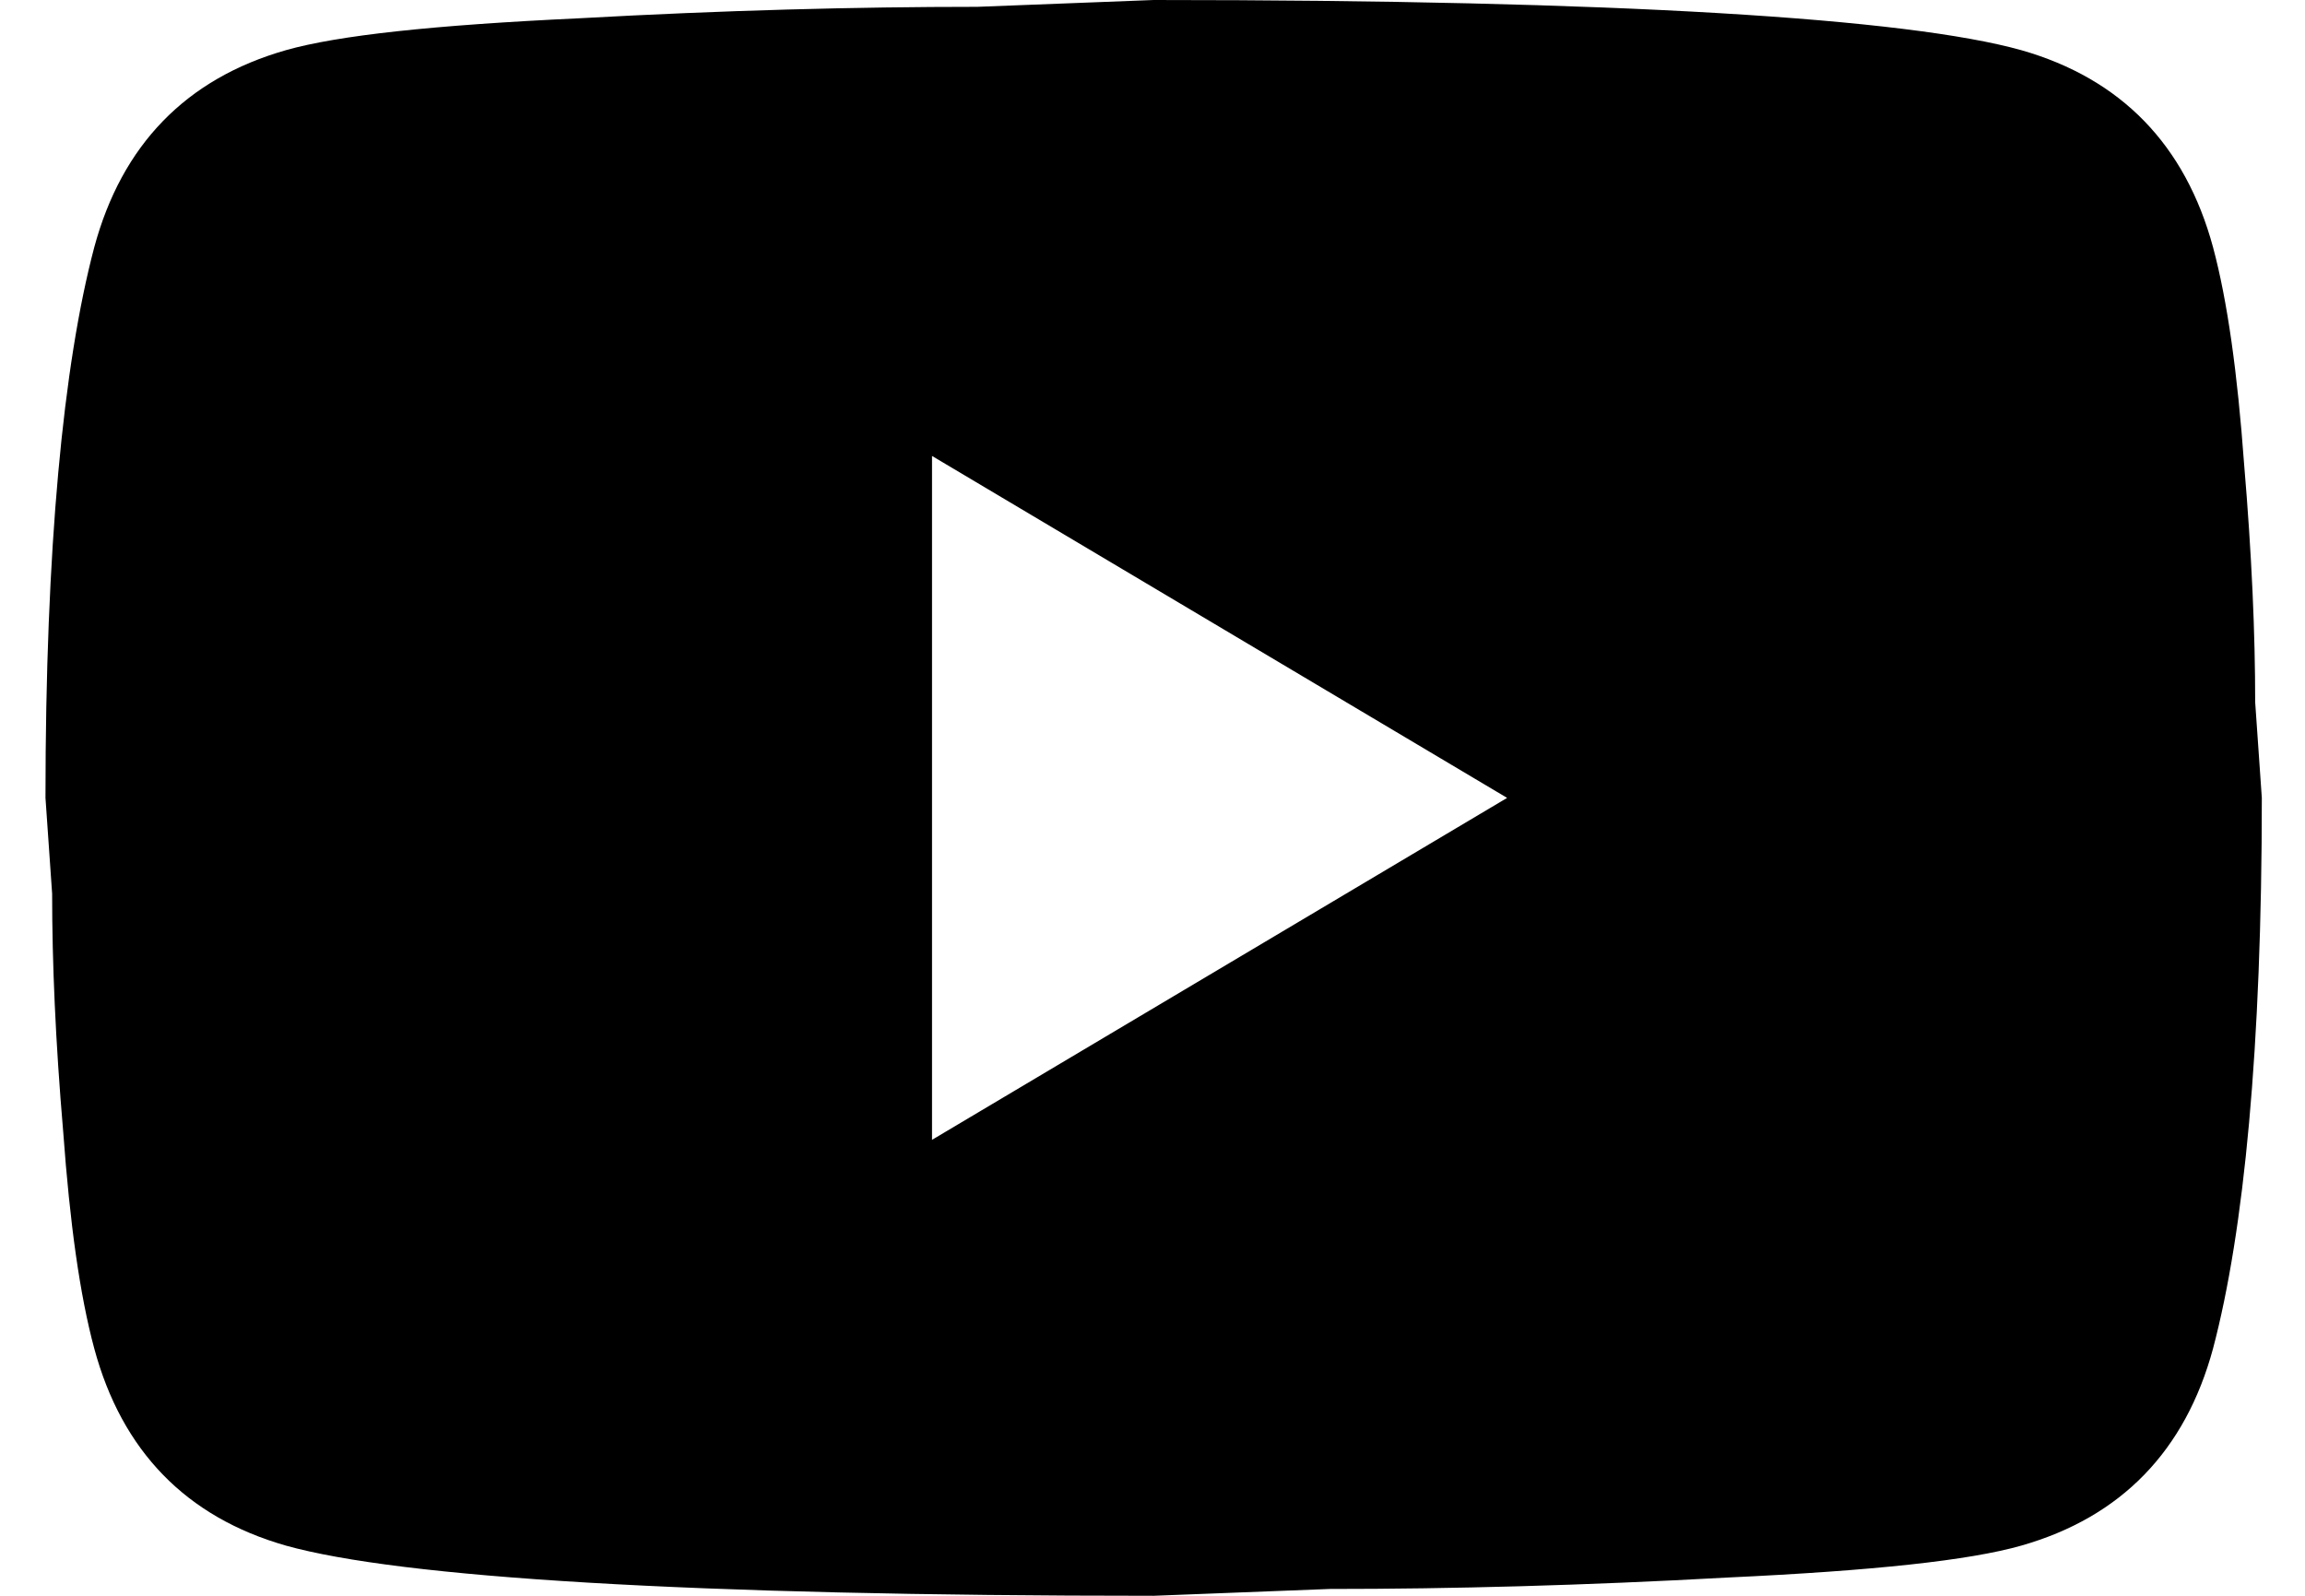 <svg width="26" height="18" viewBox="0 0 26 18" fill="none" xmlns="http://www.w3.org/2000/svg">
<path d="M10.513 12.857L17 9L10.513 5.143V12.857ZM24.963 2.79C25.125 3.394 25.238 4.204 25.313 5.233C25.4 6.261 25.438 7.149 25.438 7.92L25.513 9C25.513 11.816 25.313 13.886 24.963 15.21C24.65 16.367 23.925 17.113 22.8 17.434C22.213 17.601 21.138 17.717 19.488 17.794C17.863 17.884 16.375 17.923 15 17.923L13.013 18C7.775 18 4.513 17.794 3.225 17.434C2.1 17.113 1.375 16.367 1.063 15.21C0.9 14.606 0.788 13.796 0.713 12.767C0.625 11.739 0.588 10.851 0.588 10.08L0.513 9C0.513 6.184 0.713 4.114 1.063 2.79C1.375 1.633 2.1 0.887 3.225 0.566C3.813 0.399 4.888 0.283 6.538 0.206C8.163 0.116 9.65 0.077 11.025 0.077L13.013 0C18.25 0 21.513 0.206 22.8 0.566C23.925 0.887 24.65 1.633 24.963 2.79Z" fill="black"/>
</svg>
